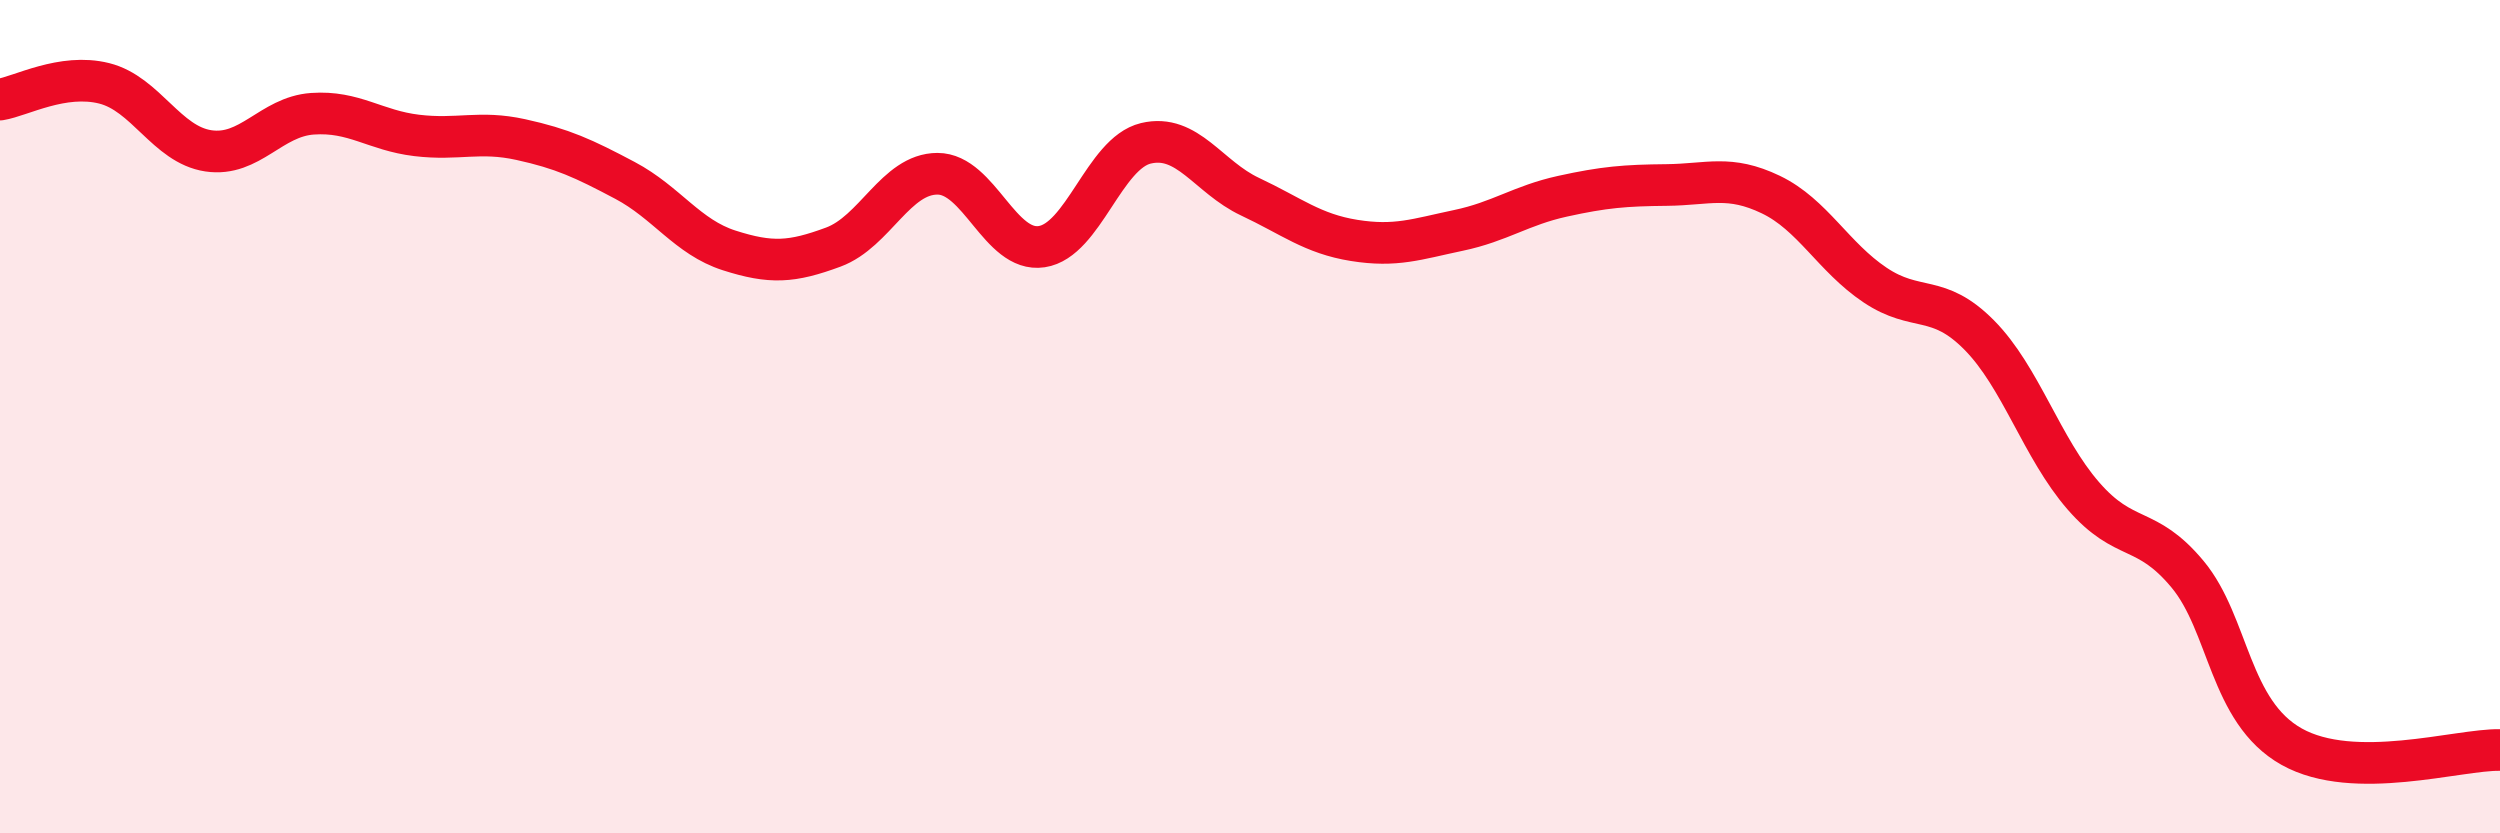 
    <svg width="60" height="20" viewBox="0 0 60 20" xmlns="http://www.w3.org/2000/svg">
      <path
        d="M 0,2.39 C 0.5,2.31 1.5,1.75 2.5,2 C 3.5,2.25 4,3.47 5,3.62 C 6,3.77 6.5,2.8 7.5,2.73 C 8.5,2.66 9,3.13 10,3.25 C 11,3.37 11.5,3.13 12.5,3.35 C 13.5,3.57 14,3.8 15,4.33 C 16,4.86 16.5,5.69 17.5,6.01 C 18.5,6.33 19,6.3 20,5.93 C 21,5.56 21.5,4.17 22.5,4.17 C 23.5,4.17 24,6.07 25,5.92 C 26,5.77 26.5,3.68 27.5,3.44 C 28.5,3.2 29,4.25 30,4.72 C 31,5.19 31.5,5.61 32.5,5.77 C 33.5,5.93 34,5.74 35,5.53 C 36,5.32 36.5,4.93 37.5,4.71 C 38.5,4.49 39,4.45 40,4.44 C 41,4.43 41.5,4.19 42.5,4.67 C 43.5,5.15 44,6.17 45,6.84 C 46,7.51 46.5,7.03 47.5,8.04 C 48.5,9.05 49,10.75 50,11.9 C 51,13.05 51.5,12.58 52.5,13.78 C 53.5,14.98 53.5,17.08 55,17.92 C 56.5,18.76 59,17.98 60,18L60 20L0 20Z"
        fill="#EB0A25"
        opacity="0.1"
        stroke-linecap="round"
        stroke-linejoin="round"
      />
      <path
        d="M 0,2.39 C 0.5,2.31 1.5,1.75 2.5,2 C 3.5,2.25 4,3.47 5,3.62 C 6,3.77 6.5,2.8 7.5,2.73 C 8.5,2.66 9,3.13 10,3.25 C 11,3.37 11.5,3.13 12.5,3.35 C 13.5,3.57 14,3.8 15,4.33 C 16,4.86 16.5,5.69 17.5,6.01 C 18.5,6.33 19,6.3 20,5.93 C 21,5.56 21.5,4.17 22.5,4.17 C 23.5,4.17 24,6.07 25,5.92 C 26,5.77 26.5,3.68 27.5,3.44 C 28.5,3.2 29,4.25 30,4.72 C 31,5.19 31.5,5.61 32.5,5.77 C 33.5,5.93 34,5.74 35,5.53 C 36,5.32 36.5,4.93 37.5,4.71 C 38.5,4.49 39,4.45 40,4.44 C 41,4.43 41.5,4.19 42.5,4.67 C 43.5,5.15 44,6.17 45,6.84 C 46,7.51 46.5,7.03 47.5,8.04 C 48.5,9.05 49,10.75 50,11.9 C 51,13.05 51.5,12.58 52.5,13.78 C 53.5,14.98 53.5,17.08 55,17.92 C 56.5,18.76 59,17.98 60,18"
        stroke="#EB0A25"
        stroke-width="1"
        fill="none"
        stroke-linecap="round"
        stroke-linejoin="round"
      />
    </svg>
  